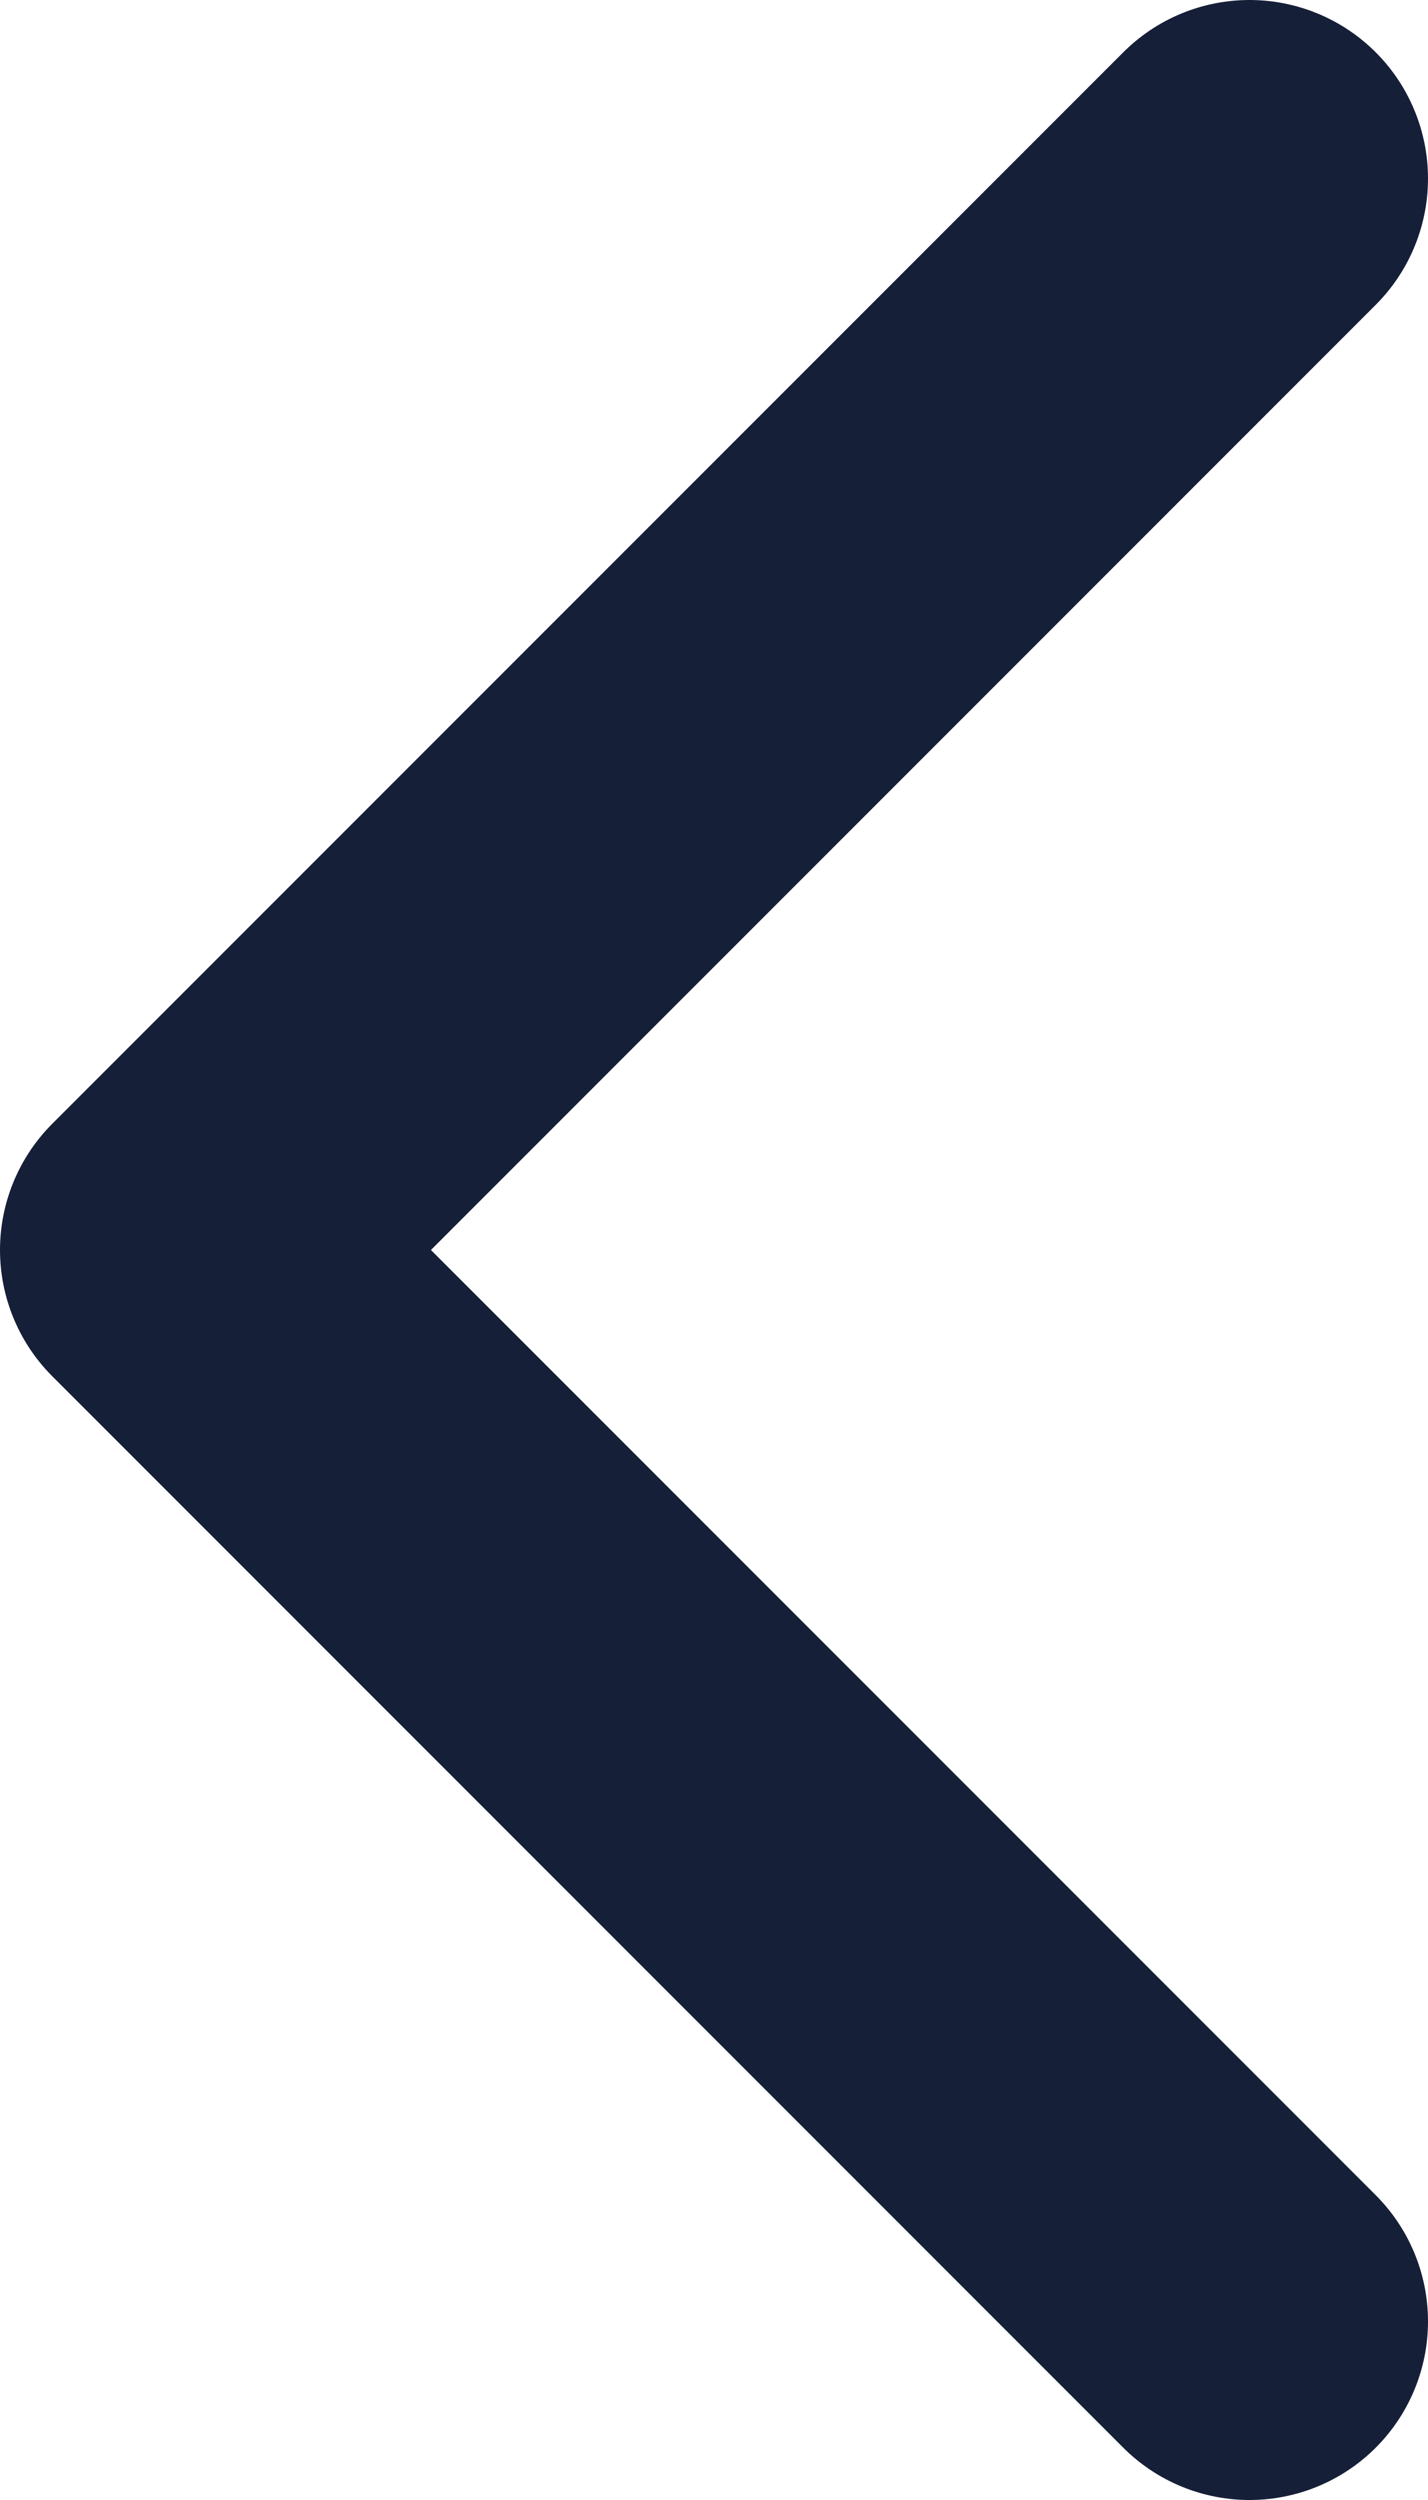 <svg width="8" height="14" viewBox="0 0 8 14" fill="none" xmlns="http://www.w3.org/2000/svg">
<path d="M7 13L1 7L7 1" stroke="#161F38" stroke-width="2" stroke-linecap="round" stroke-linejoin="round"/>
</svg>
